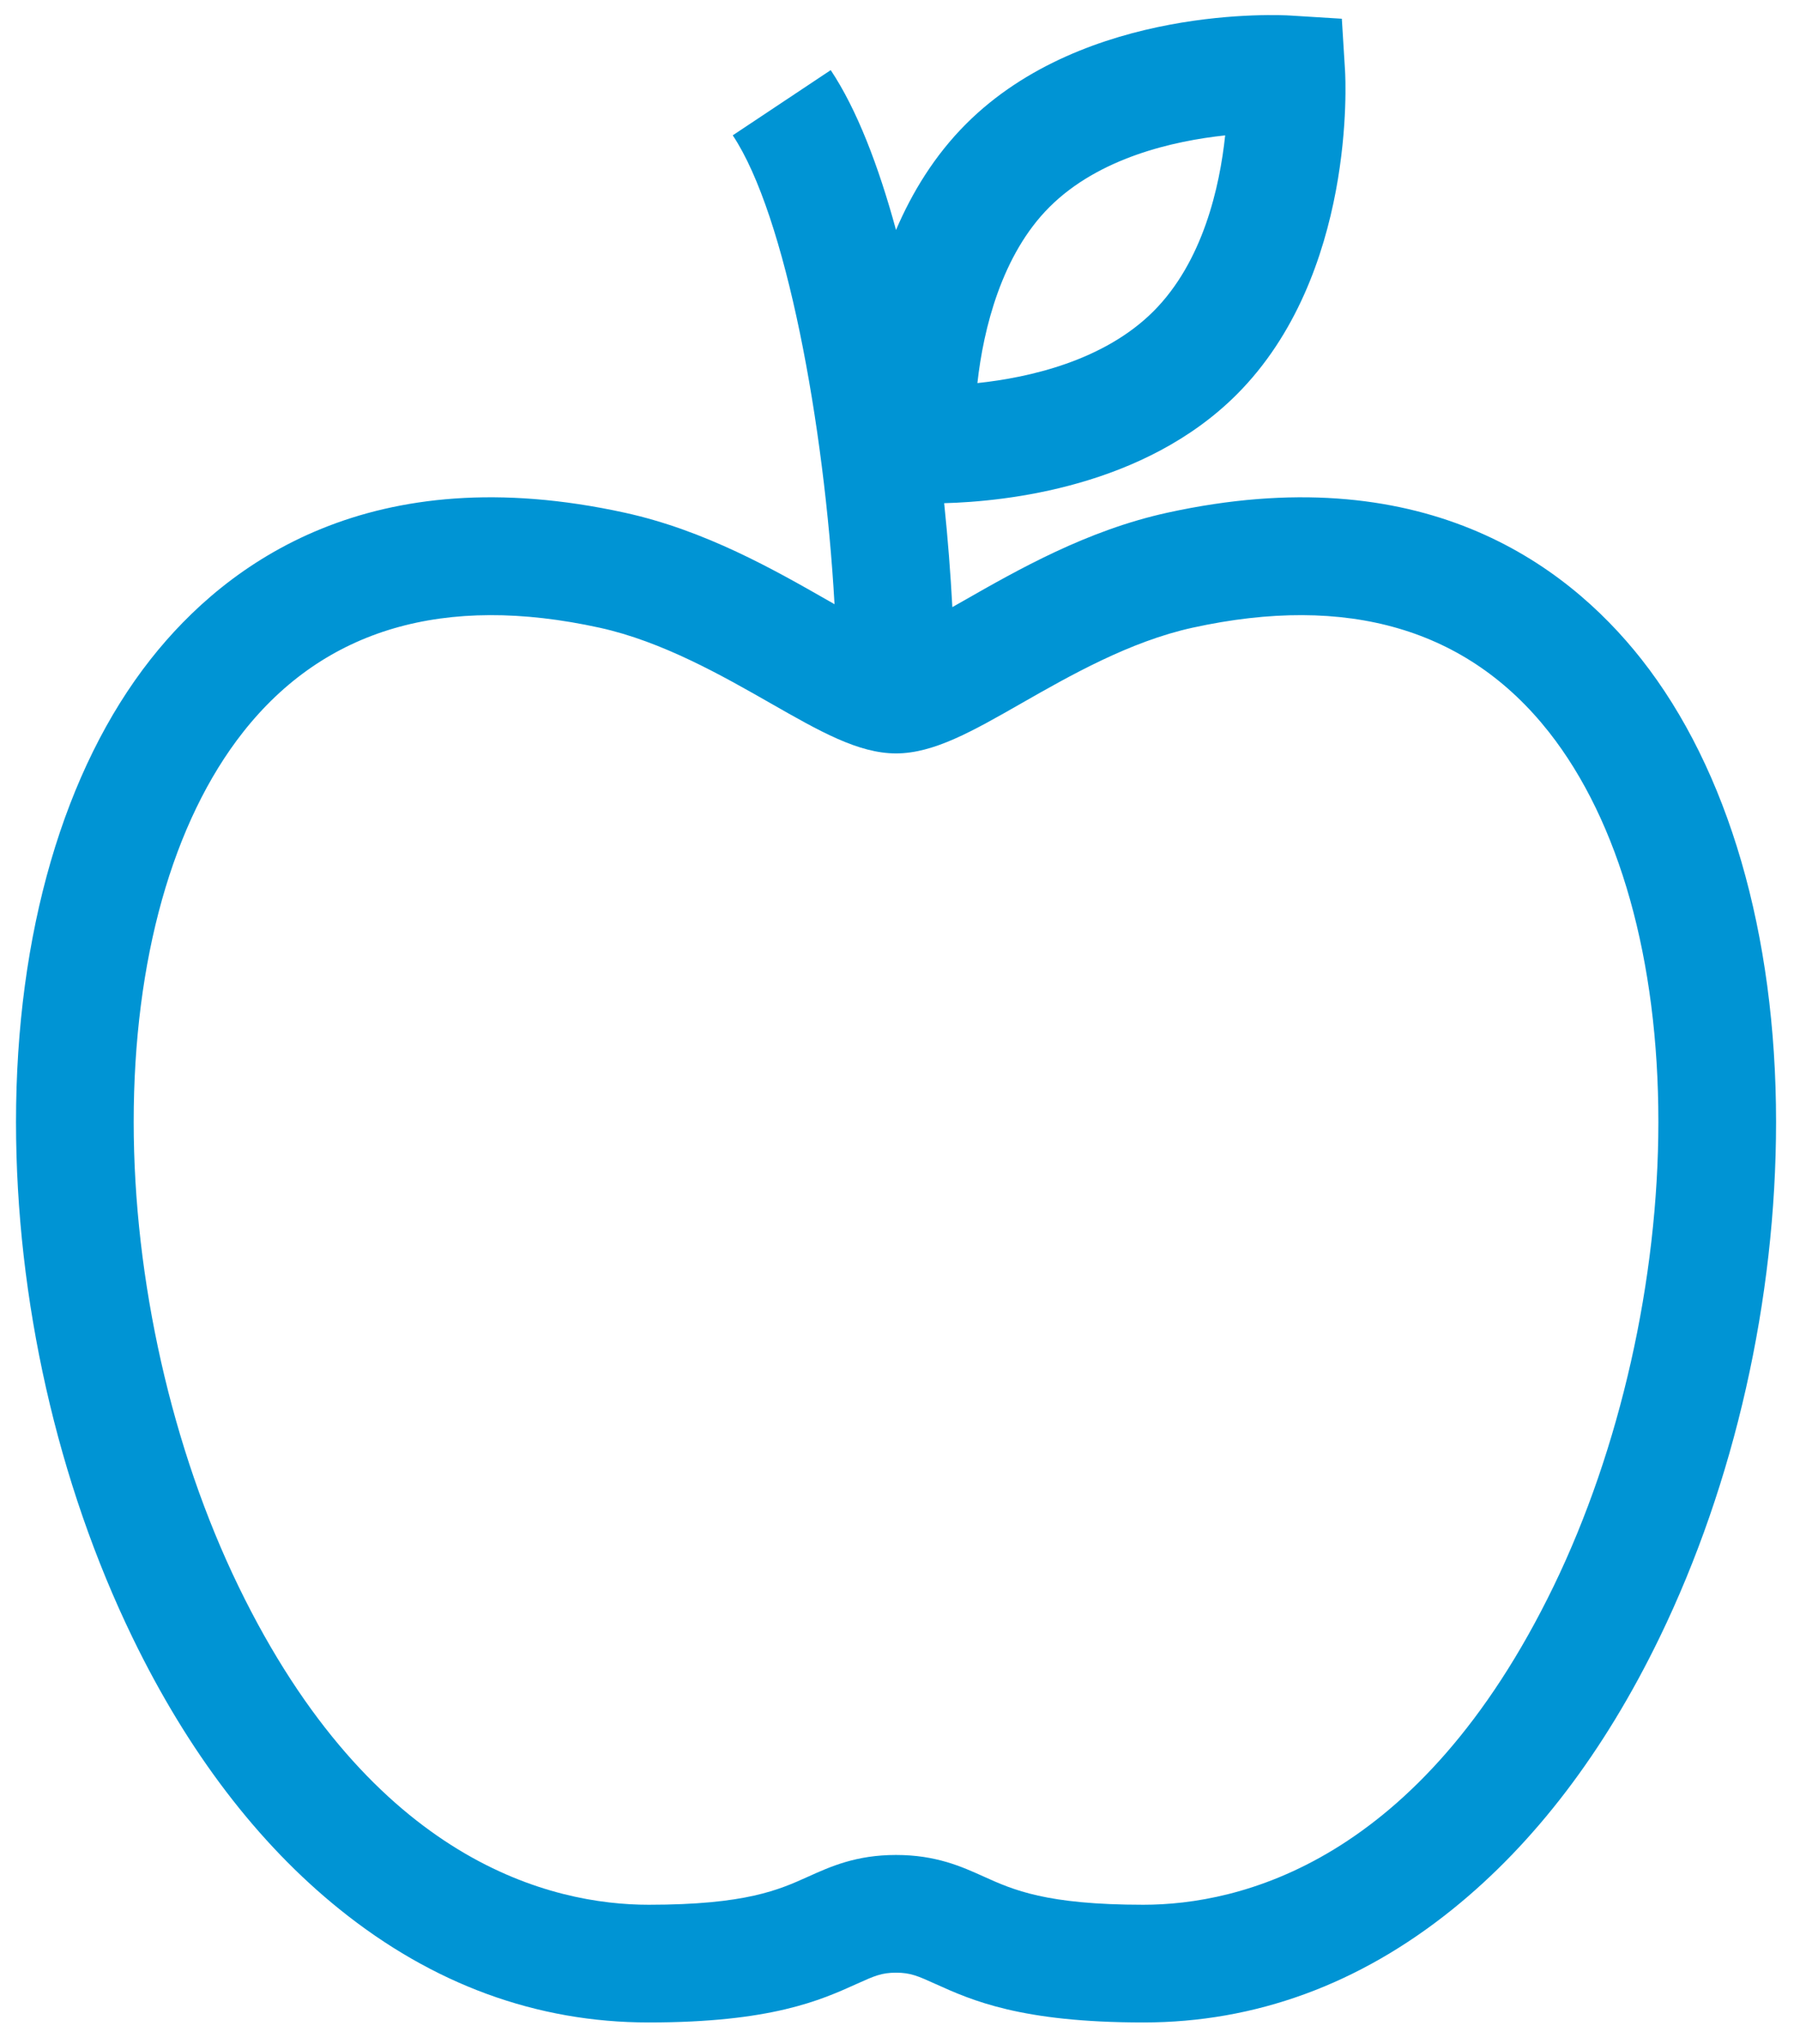<svg viewBox="0 0 37 42" xmlns="http://www.w3.org/2000/svg" fill-rule="evenodd" clip-rule="evenodd"><path d="M31.935 32.597c-2.762 5.693-6.469 6.544-8.432 6.544-2 0-2.679-.307-3.277-.577-.463-.209-.988-.446-1.808-.446-.819 0-1.344.237-1.807.446-.599.27-1.277.577-3.277.577-1.964 0-5.67-.851-8.432-6.544-1.369-2.821-2.154-6.299-2.154-9.542 0-3.326.799-6.171 2.25-8.012 1.673-2.122 4.138-2.843 7.327-2.144 1.291.283 2.527.989 3.521 1.556 1.006.574 1.799 1.027 2.572 1.027.774 0 1.568-.453 2.573-1.027.994-.567 2.23-1.273 3.521-1.556 3.189-.699 5.654.022 7.327 2.144 1.451 1.841 2.25 4.686 2.25 8.012-.001 3.243-.786 6.721-2.154 9.542m-10.365-28.34c1.018-1.018 2.556-1.362 3.614-1.475-.112 1.059-.457 2.597-1.474 3.615-1.02 1.019-2.561 1.363-3.619 1.475.124-1.124.504-2.641 1.479-3.615m12.169 9.288c-1.578-2.001-4.549-4.148-9.745-3.009-1.652.362-3.066 1.169-4.203 1.818l-.215.122c-.036-.678-.092-1.398-.168-2.136 1.266-.033 4.11-.33 6.013-2.233 2.456-2.456 2.237-6.485 2.227-6.655l-.066-1.067-1.067-.066c-.17-.01-4.199-.229-6.656 2.227-.65.65-1.112 1.411-1.441 2.18-.361-1.324-.806-2.48-1.342-3.285l-2.014 1.34c1.094 1.645 1.882 5.933 2.092 9.635l-.109-.062c-1.136-.649-2.55-1.456-4.202-1.818-5.196-1.139-8.167 1.008-9.745 3.009-1.786 2.266-2.769 5.643-2.769 9.51 0 3.649.851 7.413 2.396 10.598 1.138 2.346 2.57 4.225 4.256 5.582 1.916 1.543 4.053 2.325 6.353 2.325 2.521 0 3.533-.457 4.273-.791.363-.164.513-.232.811-.232.299 0 .449.068.812.232.74.334 1.752.791 4.273.791 2.3 0 4.437-.782 6.353-2.325 1.686-1.357 3.118-3.236 4.256-5.582 1.545-3.185 2.396-6.949 2.396-10.598 0-3.867-.983-7.244-2.769-9.51" fill="#0094d4"/></svg>